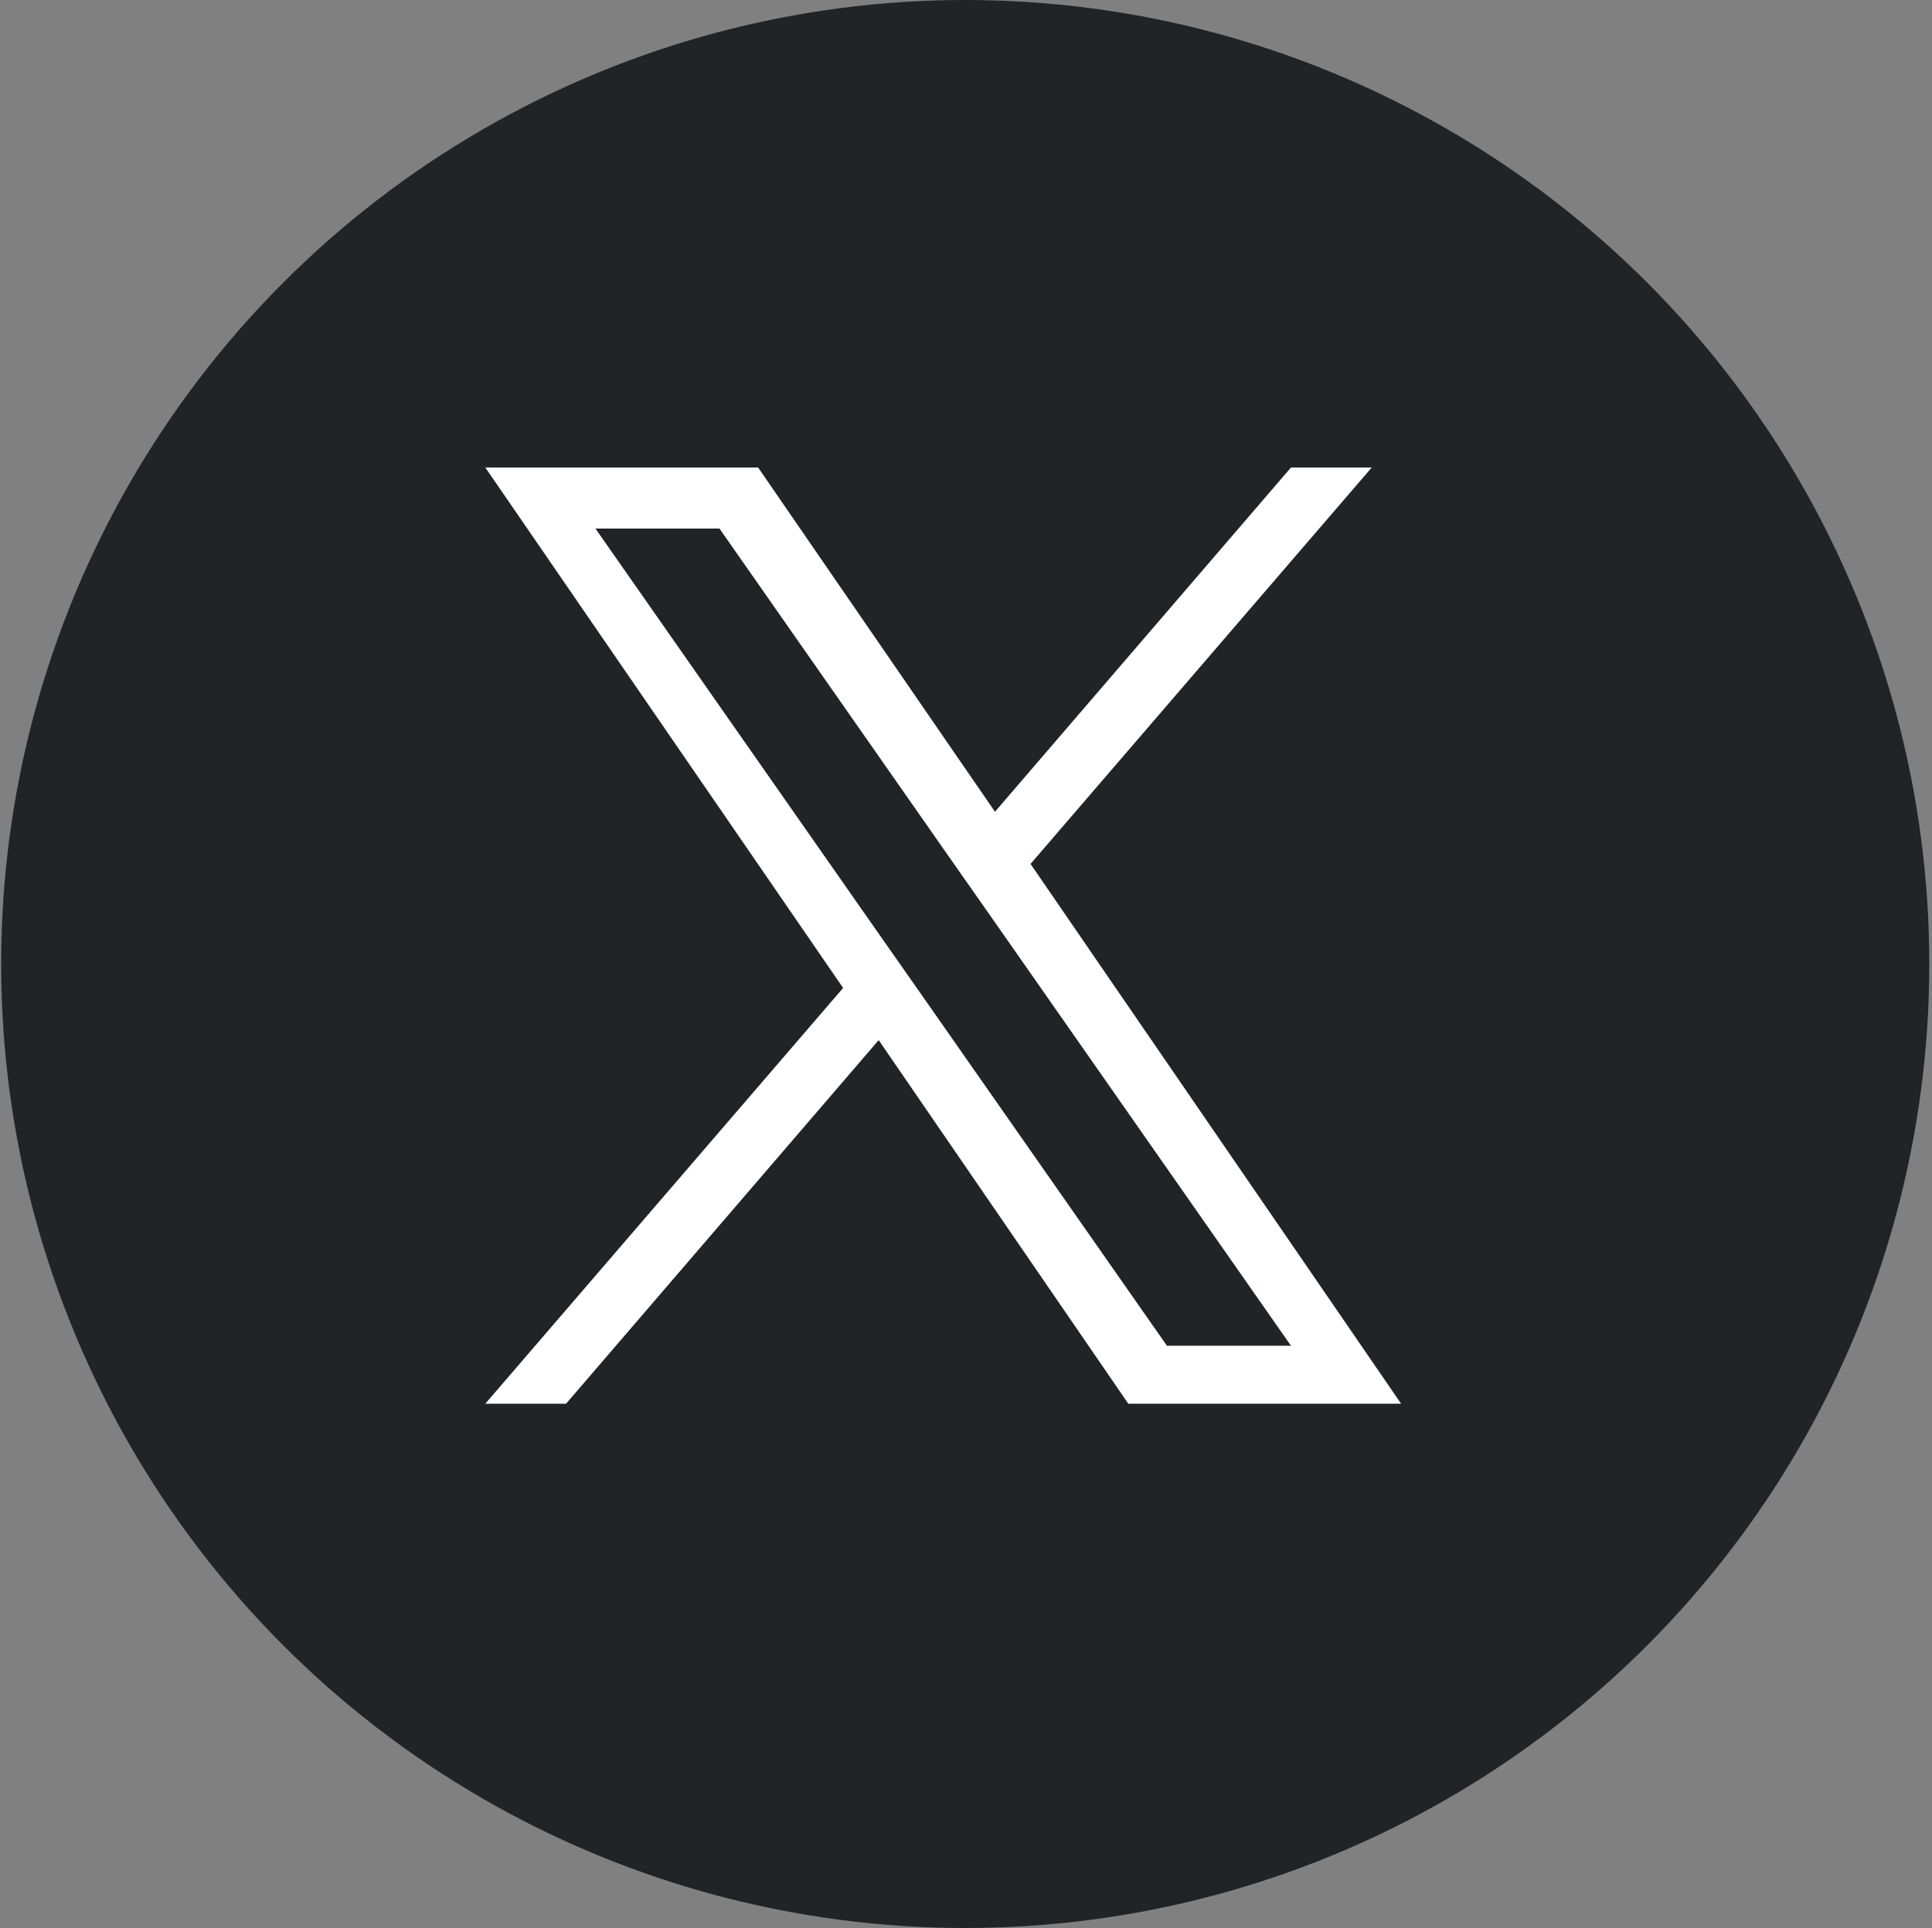 <?xml version="1.0" encoding="UTF-8"?>
<svg width="500px" height="499px" viewBox="0 0 500 499" version="1.1" xmlns="http://www.w3.org/2000/svg" xmlns:xlink="http://www.w3.org/1999/xlink">
    <rect x="0" y="0" width="500" height="499" fill="#808080" stroke="none"/>
    <title>navbar_social_twitter (1)</title>
    <g id="Page-1" stroke="none" stroke-width="1" fill="none" fill-rule="evenodd">
        <g id="navbar_social_twitter-(1)" transform="translate(0.3, 0)" fill-rule="nonzero">
            <circle id="Oval" fill="#212427" cx="249.5" cy="249.5" r="249.5"></circle>
            <path d="M266.4,223.6 L354.7,121 L333.8,121 L257.2,210.1 L195.9,121 L125.3,121 L217.9,255.7 L125.3,363.3 L146.2,363.3 L227.1,269.2 L291.7,363.3 L362.3,363.3 L266.4,223.6 L266.4,223.6 Z M237.8,256.9 L228.4,243.5 L153.8,136.8 L185.9,136.8 L246.1,222.9 L255.5,236.3 L333.8,348.3 L301.7,348.3 L237.8,256.9 L237.8,256.9 Z" id="Shape" fill="#FFFFFF"></path>
        </g>
    </g>
</svg>